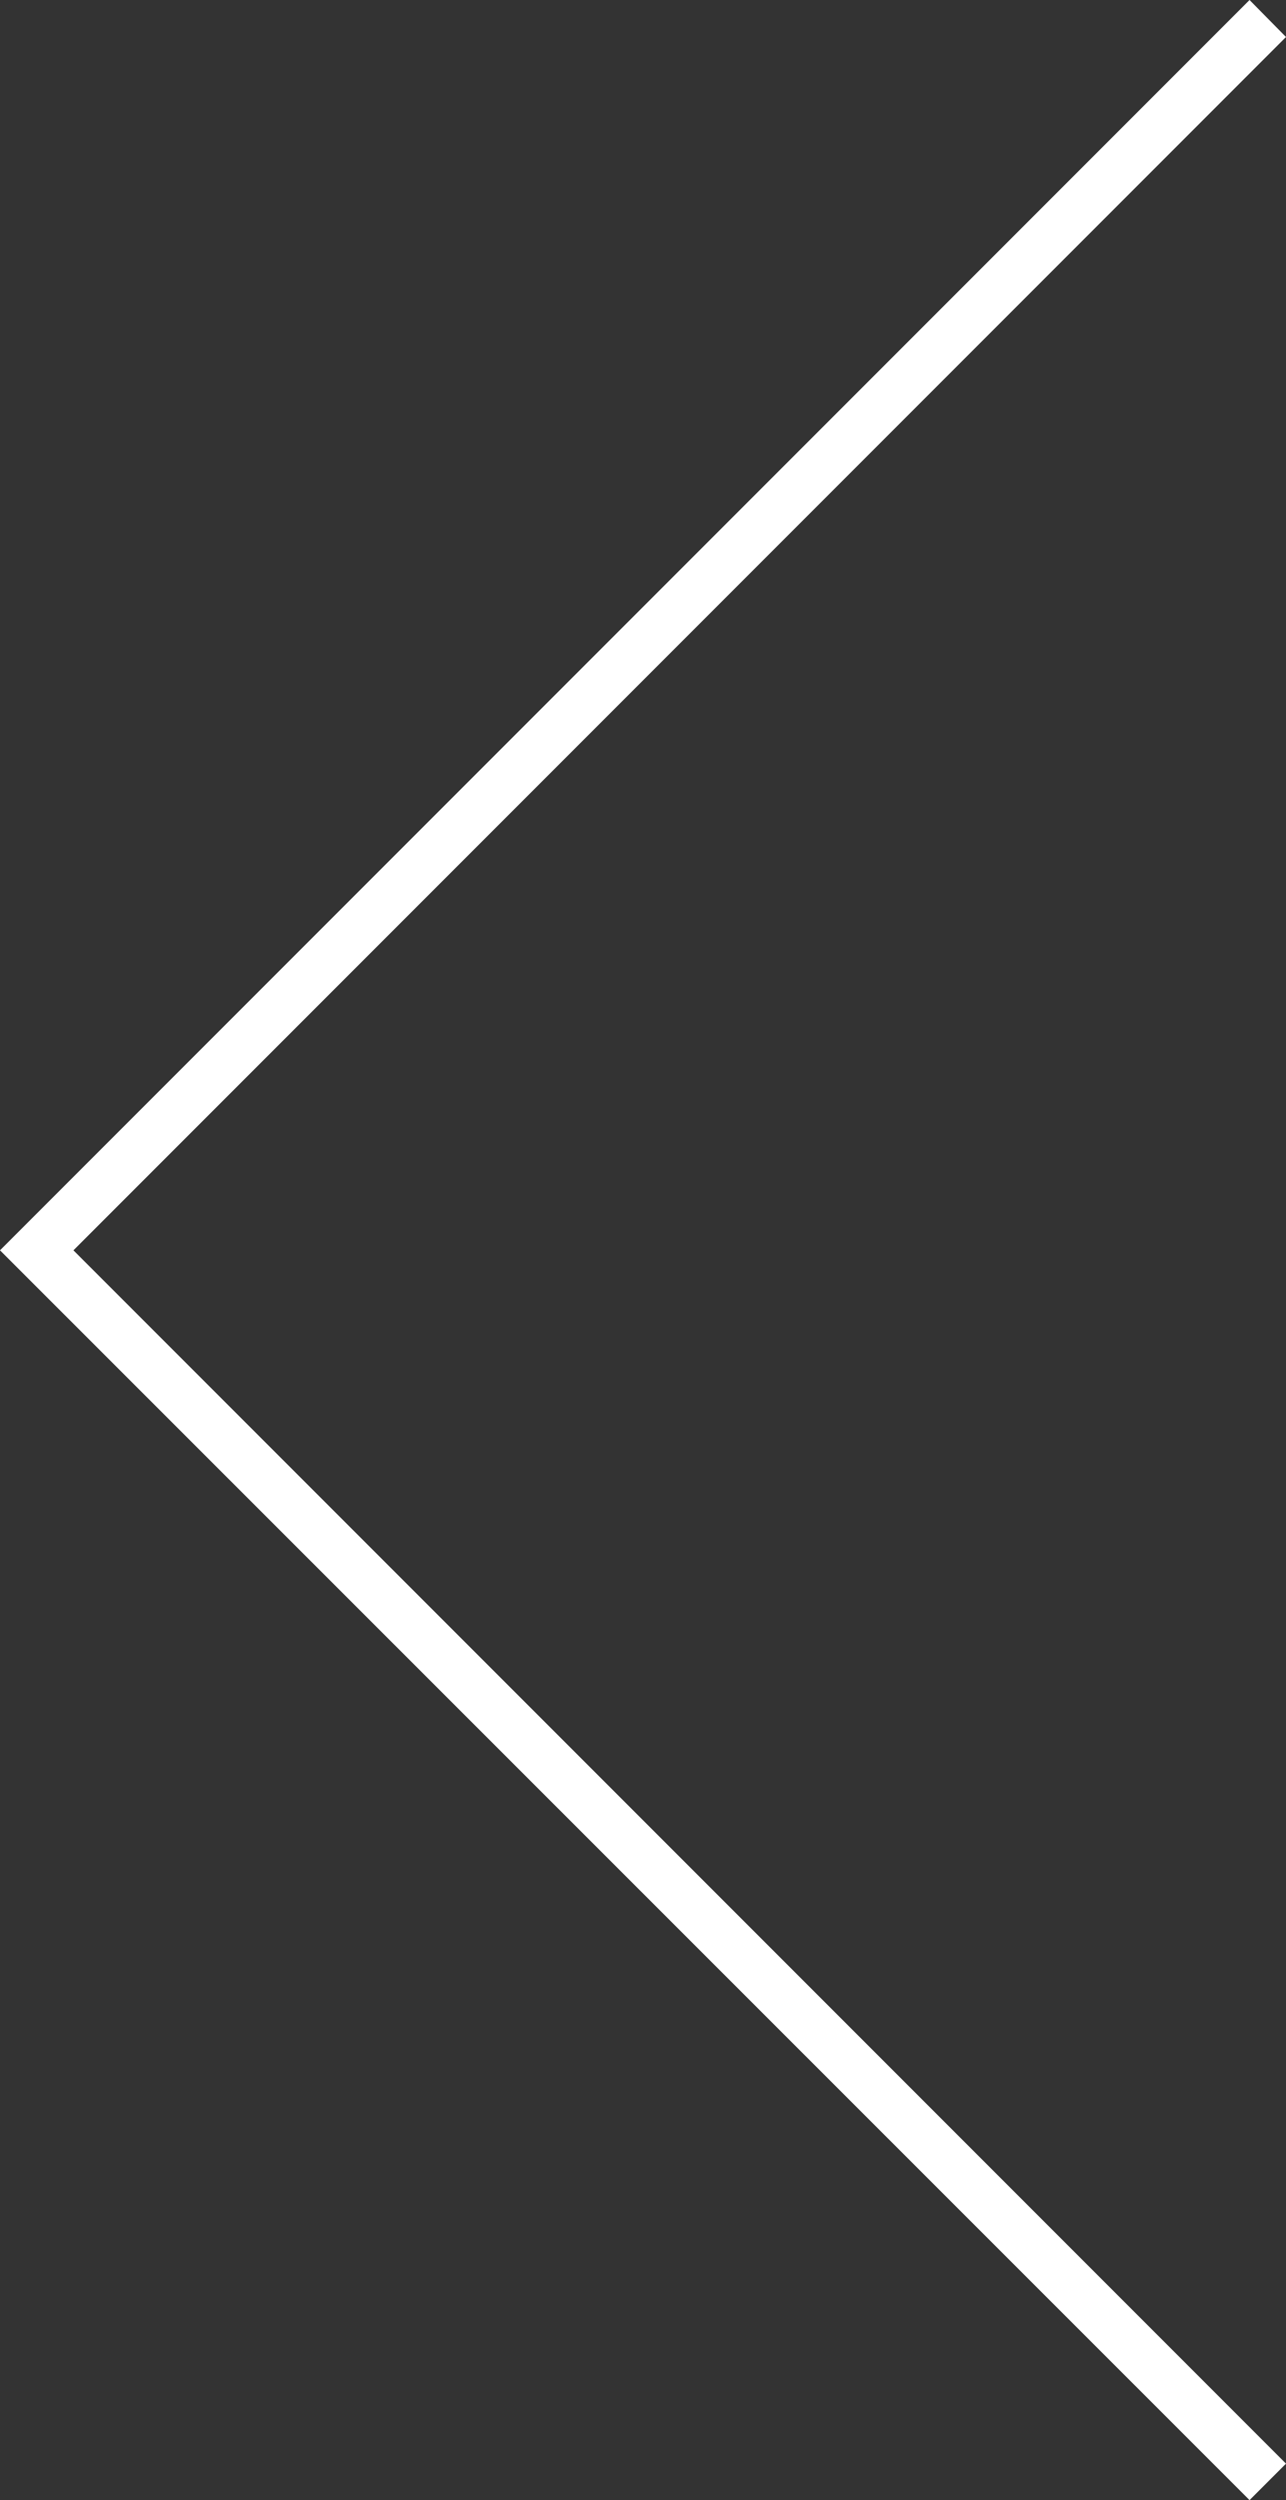 <svg id="レイヤー_1" data-name="レイヤー 1" xmlns="http://www.w3.org/2000/svg" viewBox="0 0 24.69 47.97"><rect x="0" y="0" width="24.69" height="47.97" fill="#333333" stroke="none"/><defs><style>.cls-1{fill:#fff;}</style></defs><title>arw_rwd</title><polygon class="cls-1" points="23.99 47.97 24.69 47.27 1.41 23.99 24.69 0.71 23.99 0 0 23.99 23.99 47.97"/></svg>